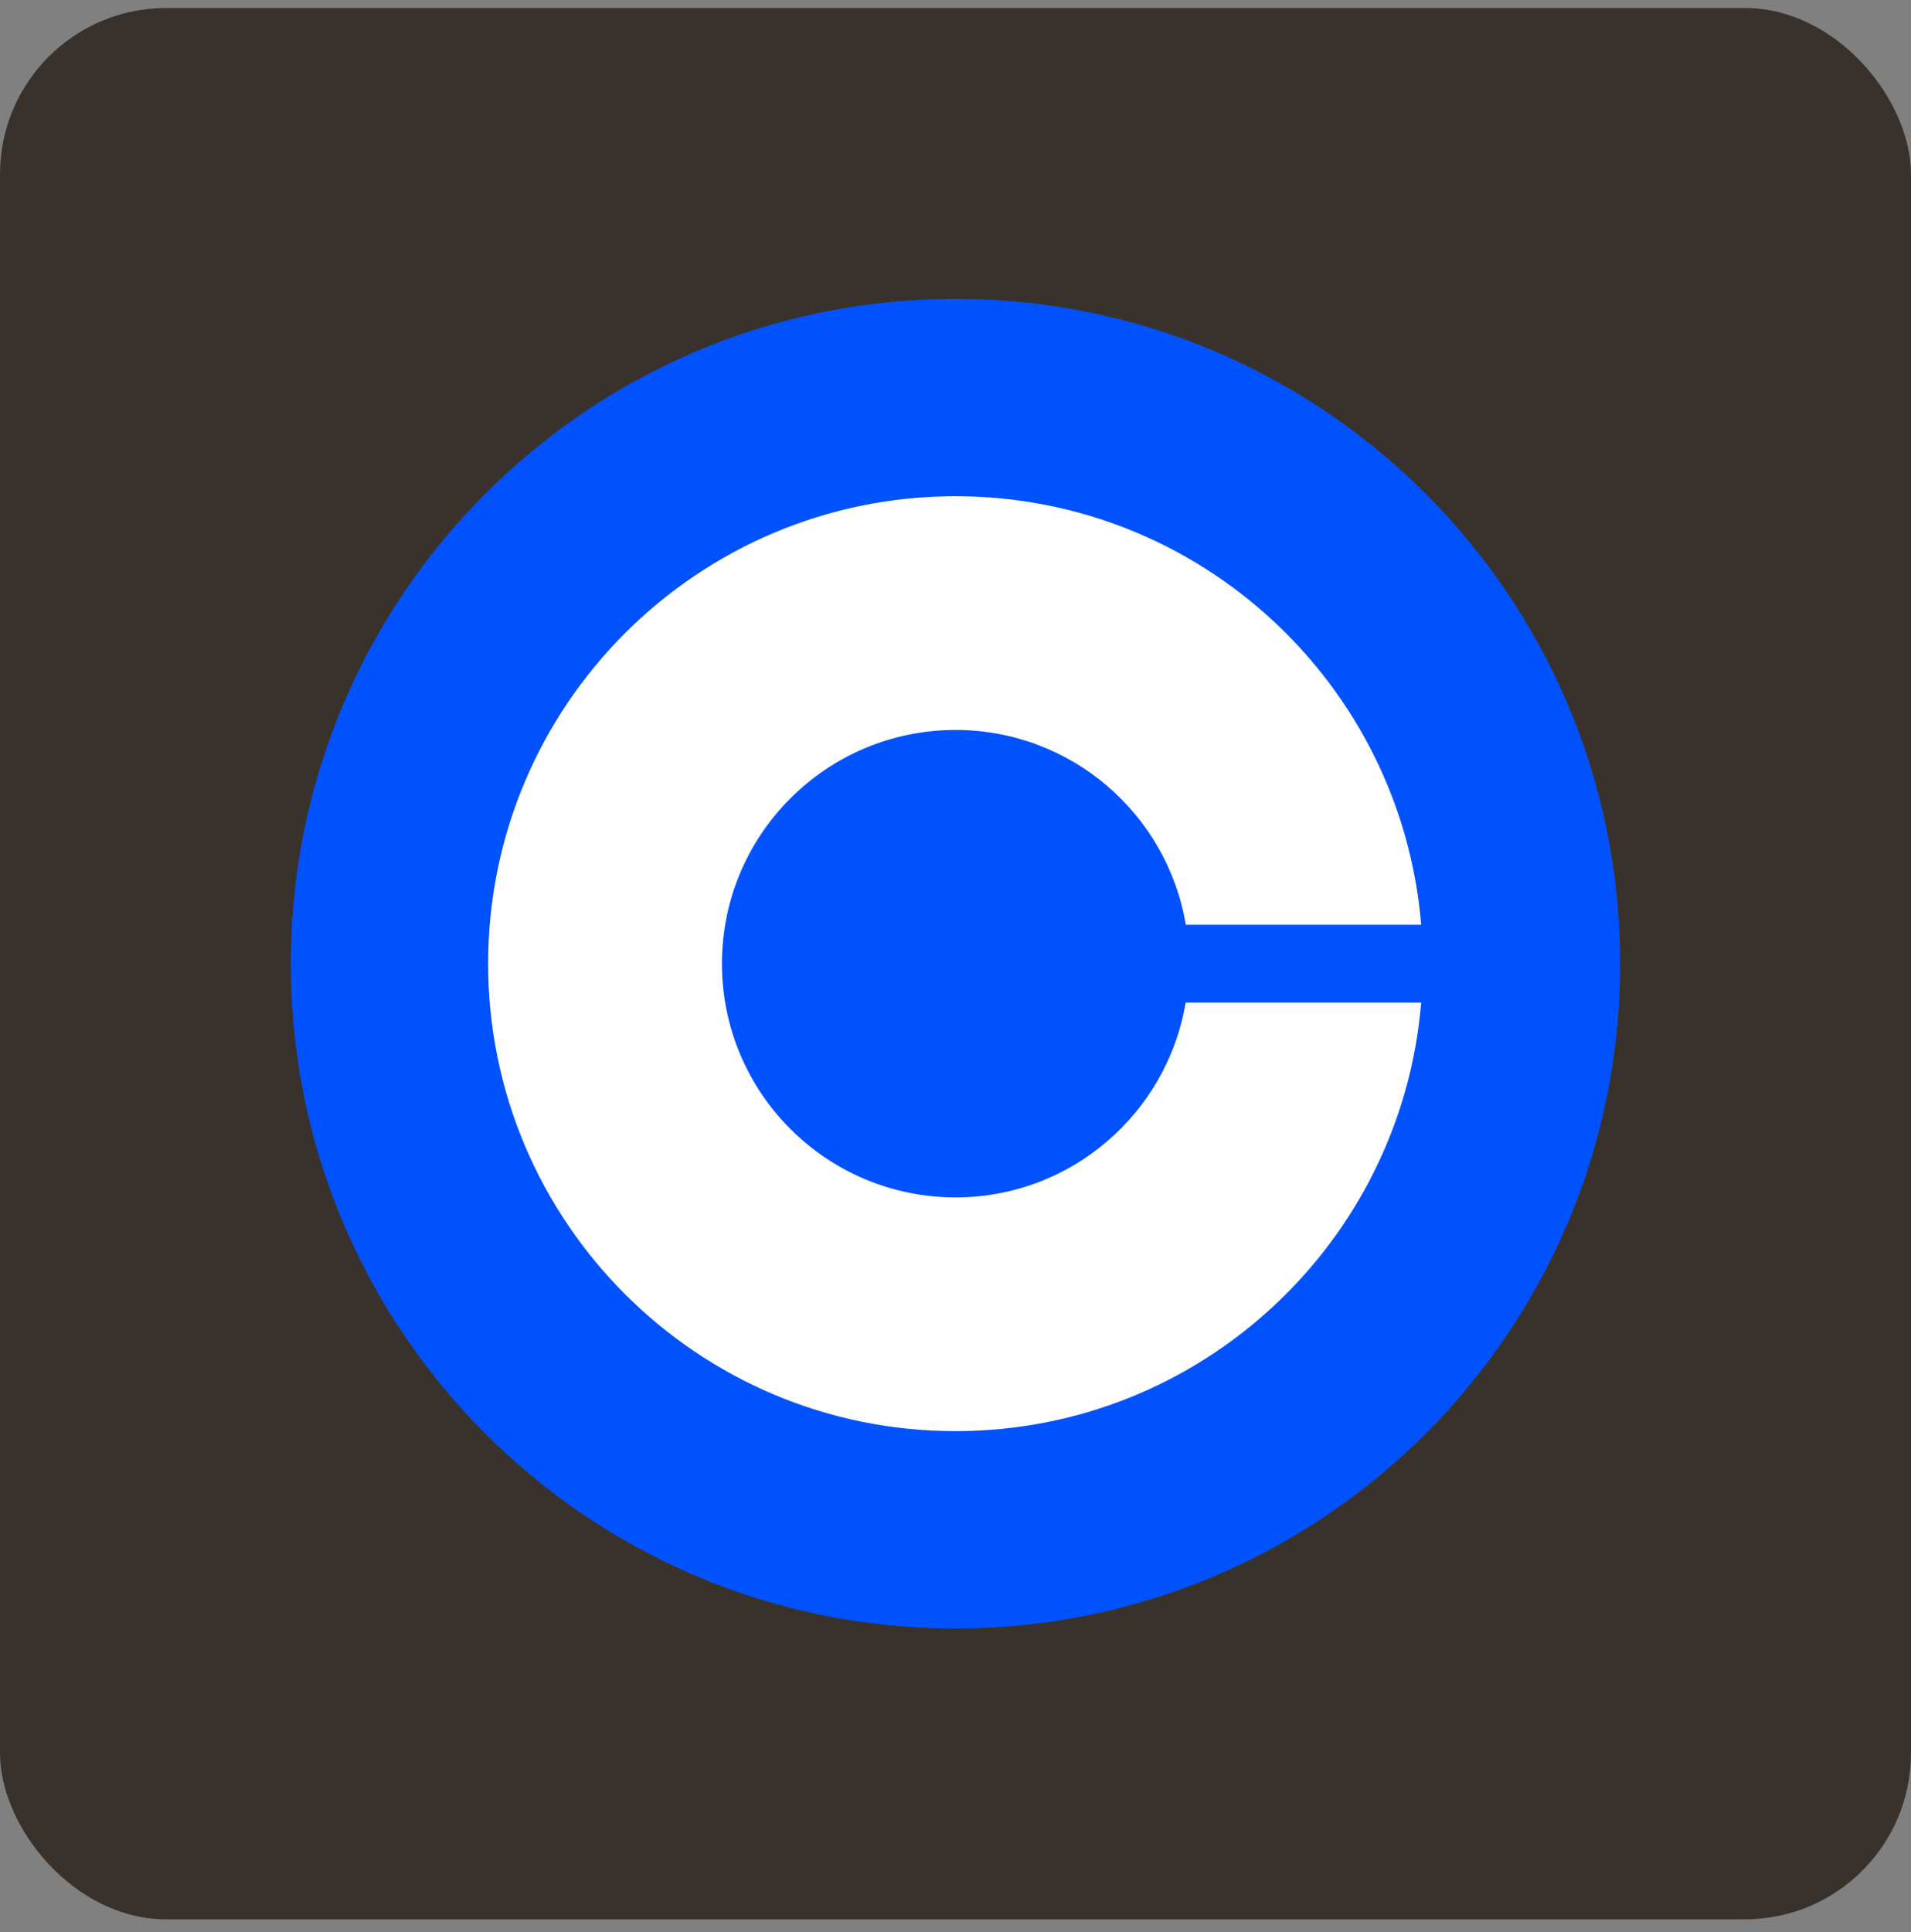 <svg width="92" height="93" viewBox="0 0 92 93" fill="none" xmlns="http://www.w3.org/2000/svg">
<rect x="0" y="0" width="92" height="93" fill="#808080" stroke="none"/>
<rect y="0.385" width="92" height="92" rx="8" fill="#39322C"/>
<g clip-path="url(#clip0_3691_23791)">
<path d="M46 14.385C63.675 14.385 78 28.71 78 46.385C78 64.06 63.675 78.385 46 78.385C28.325 78.385 14 64.06 14 46.385C14 28.71 28.325 14.385 46 14.385Z" fill="#0052FF"/>
<path d="M46.006 57.635C39.794 57.635 34.756 52.603 34.756 46.385C34.756 40.166 39.794 35.135 46.006 35.135C51.575 35.135 56.2 39.197 57.087 44.51H68.419C67.463 32.96 57.794 23.885 46 23.885C33.575 23.885 23.5 33.96 23.5 46.385C23.5 58.81 33.575 68.885 46 68.885C57.794 68.885 67.463 59.81 68.419 48.26H57.081C56.188 53.572 51.575 57.635 46.006 57.635Z" fill="white"/>
</g>
<defs>
<clipPath id="clip0_3691_23791">
<rect width="64" height="64" fill="white" transform="translate(14 14.385)"/>
</clipPath>
</defs>
</svg>
